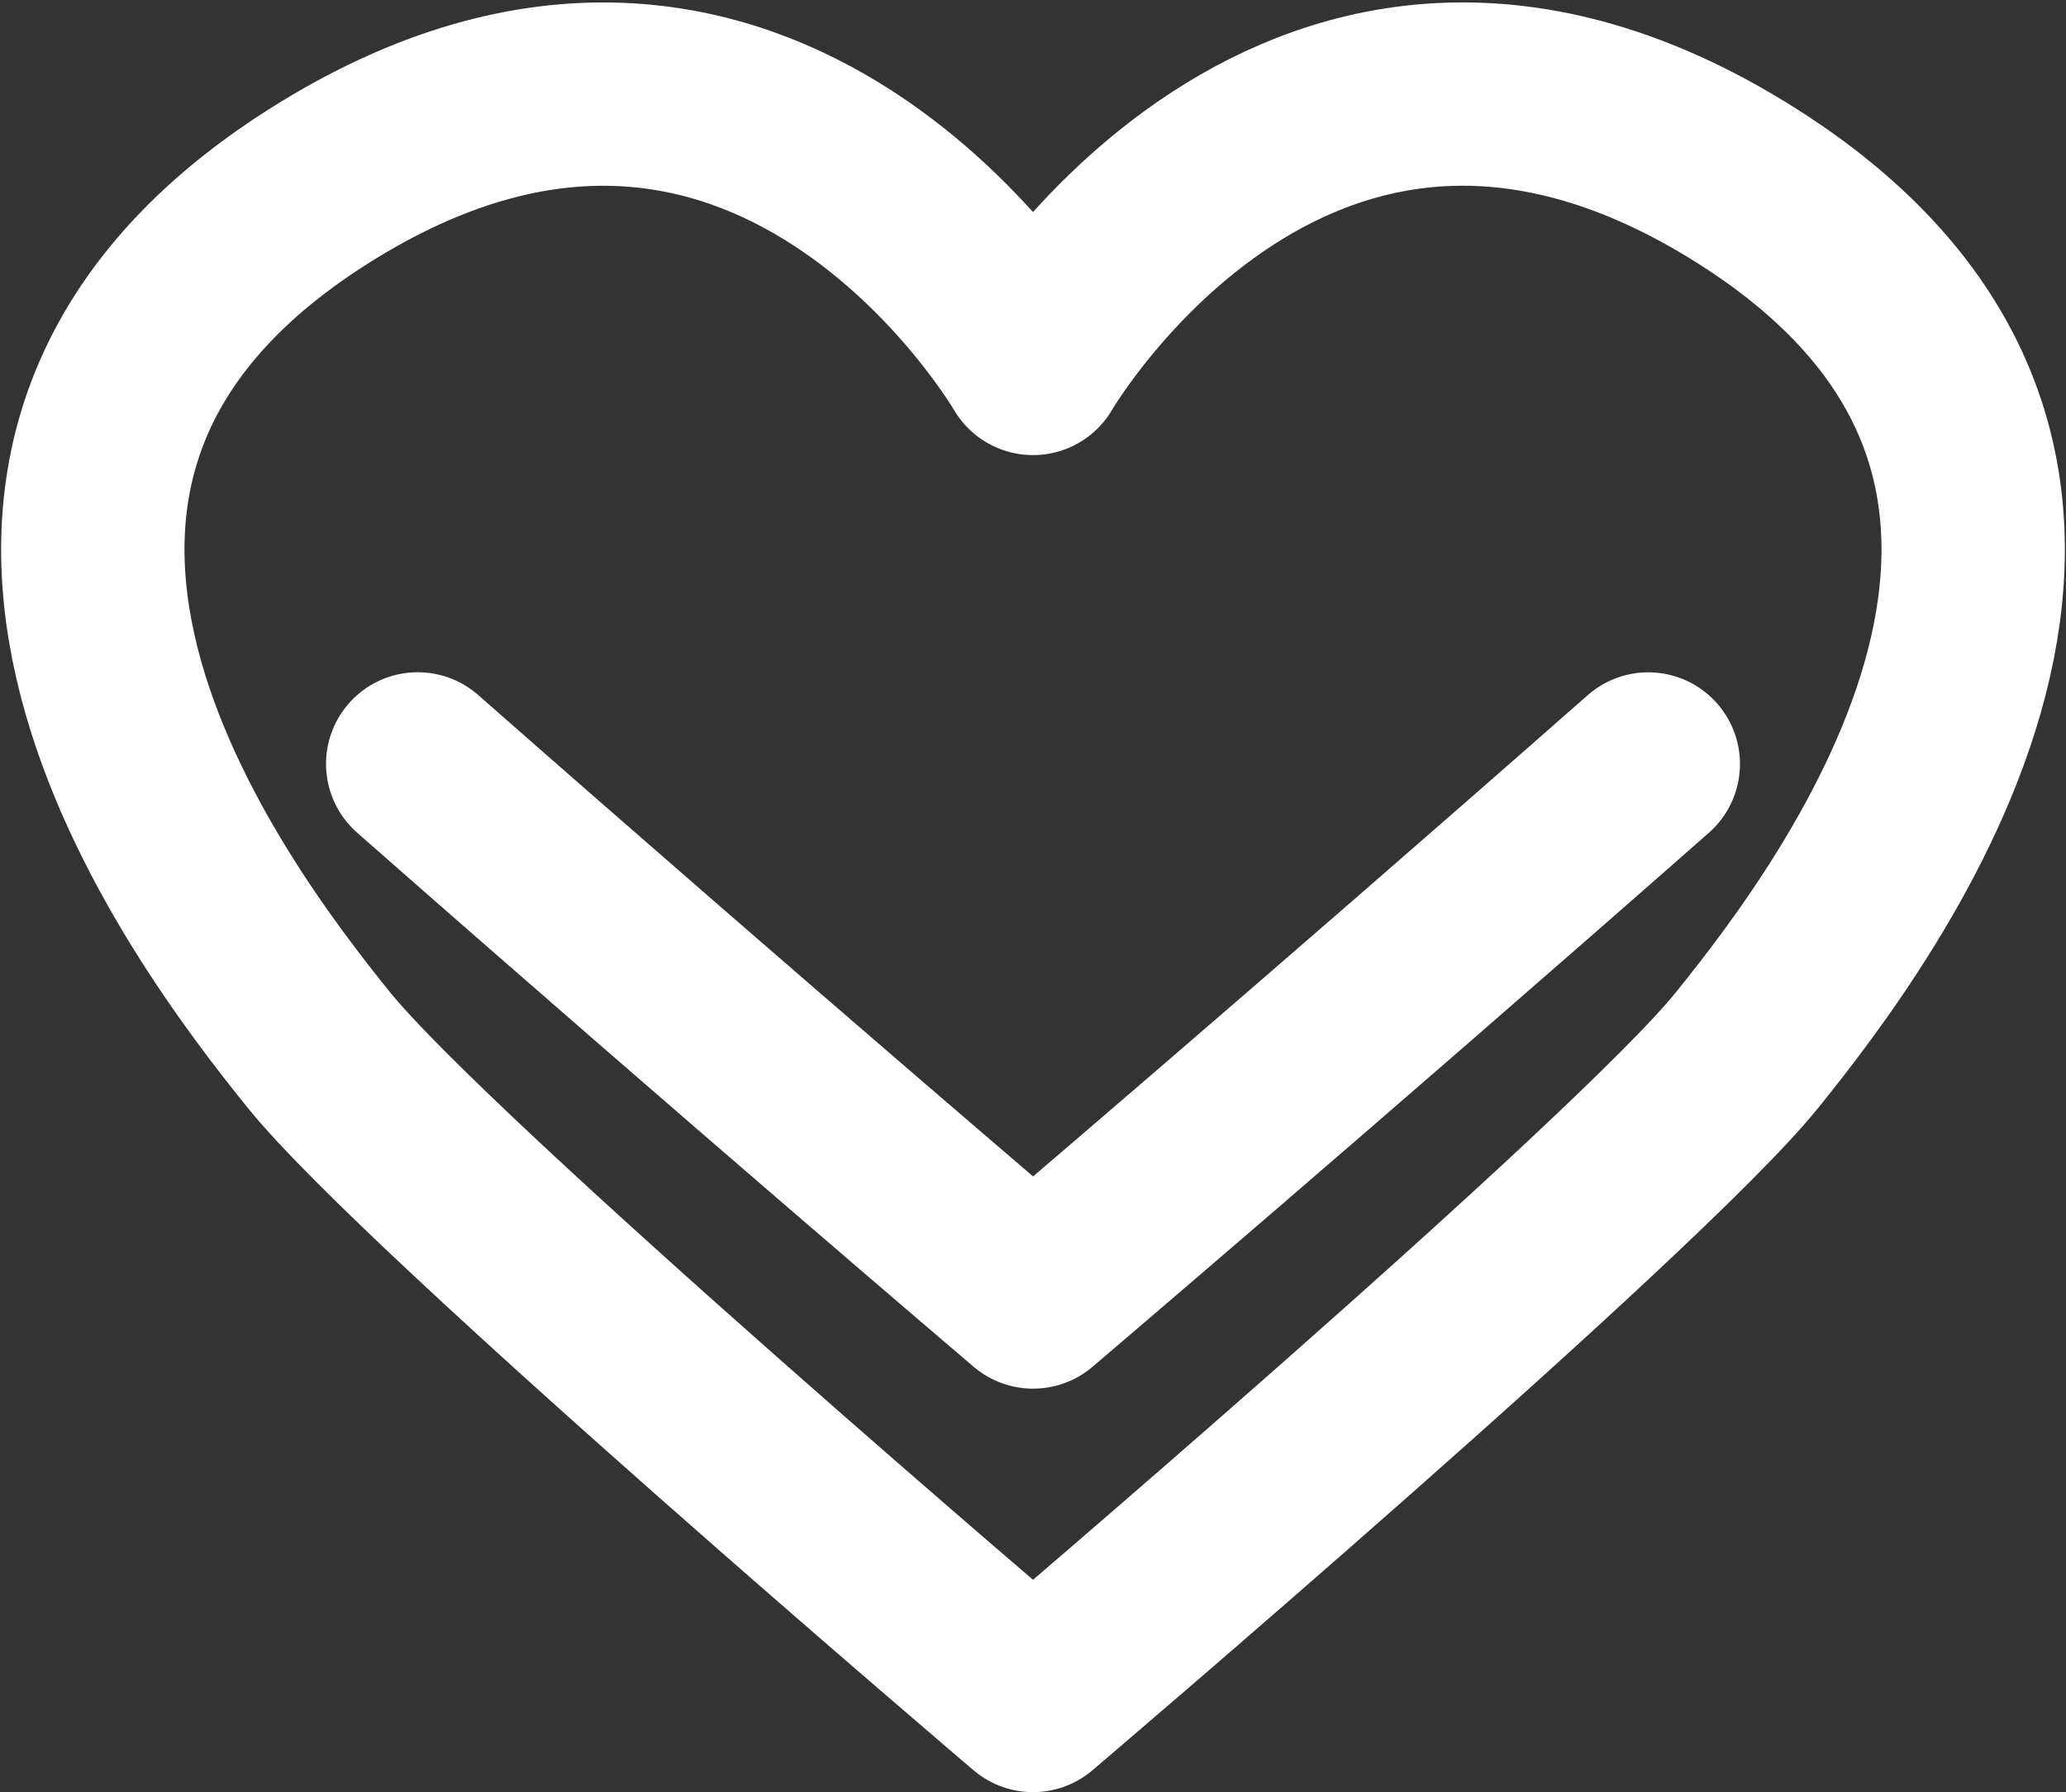 <svg xmlns="http://www.w3.org/2000/svg" width="22.534" height="19.552" viewBox="0 0 22.534 19.552"><rect x="0" y="0" width="22.534" height="19.552" fill="#333333" stroke="none"/><defs><style>.a{fill:none;stroke:#fff;stroke-linecap:round;stroke-linejoin:round;stroke-width:2px;}</style></defs><g transform="translate(1.013 1.026)"><path class="a" d="M99.081,247.212s6.584-5.6,7.792-7.1,4.879-6.328,0-9.42-7.792,1.933-7.792,1.933-2.913-5.024-7.792-1.933-1.208,7.922,0,9.42S99.081,247.212,99.081,247.212Z" transform="translate(-88.827 -229.686)"/><path class="a" d="M107.744,263.547c3.592,3.16,6.712,5.816,6.712,5.816s3.12-2.655,6.71-5.815" transform="translate(-104.201 -256.239)"/></g></svg>